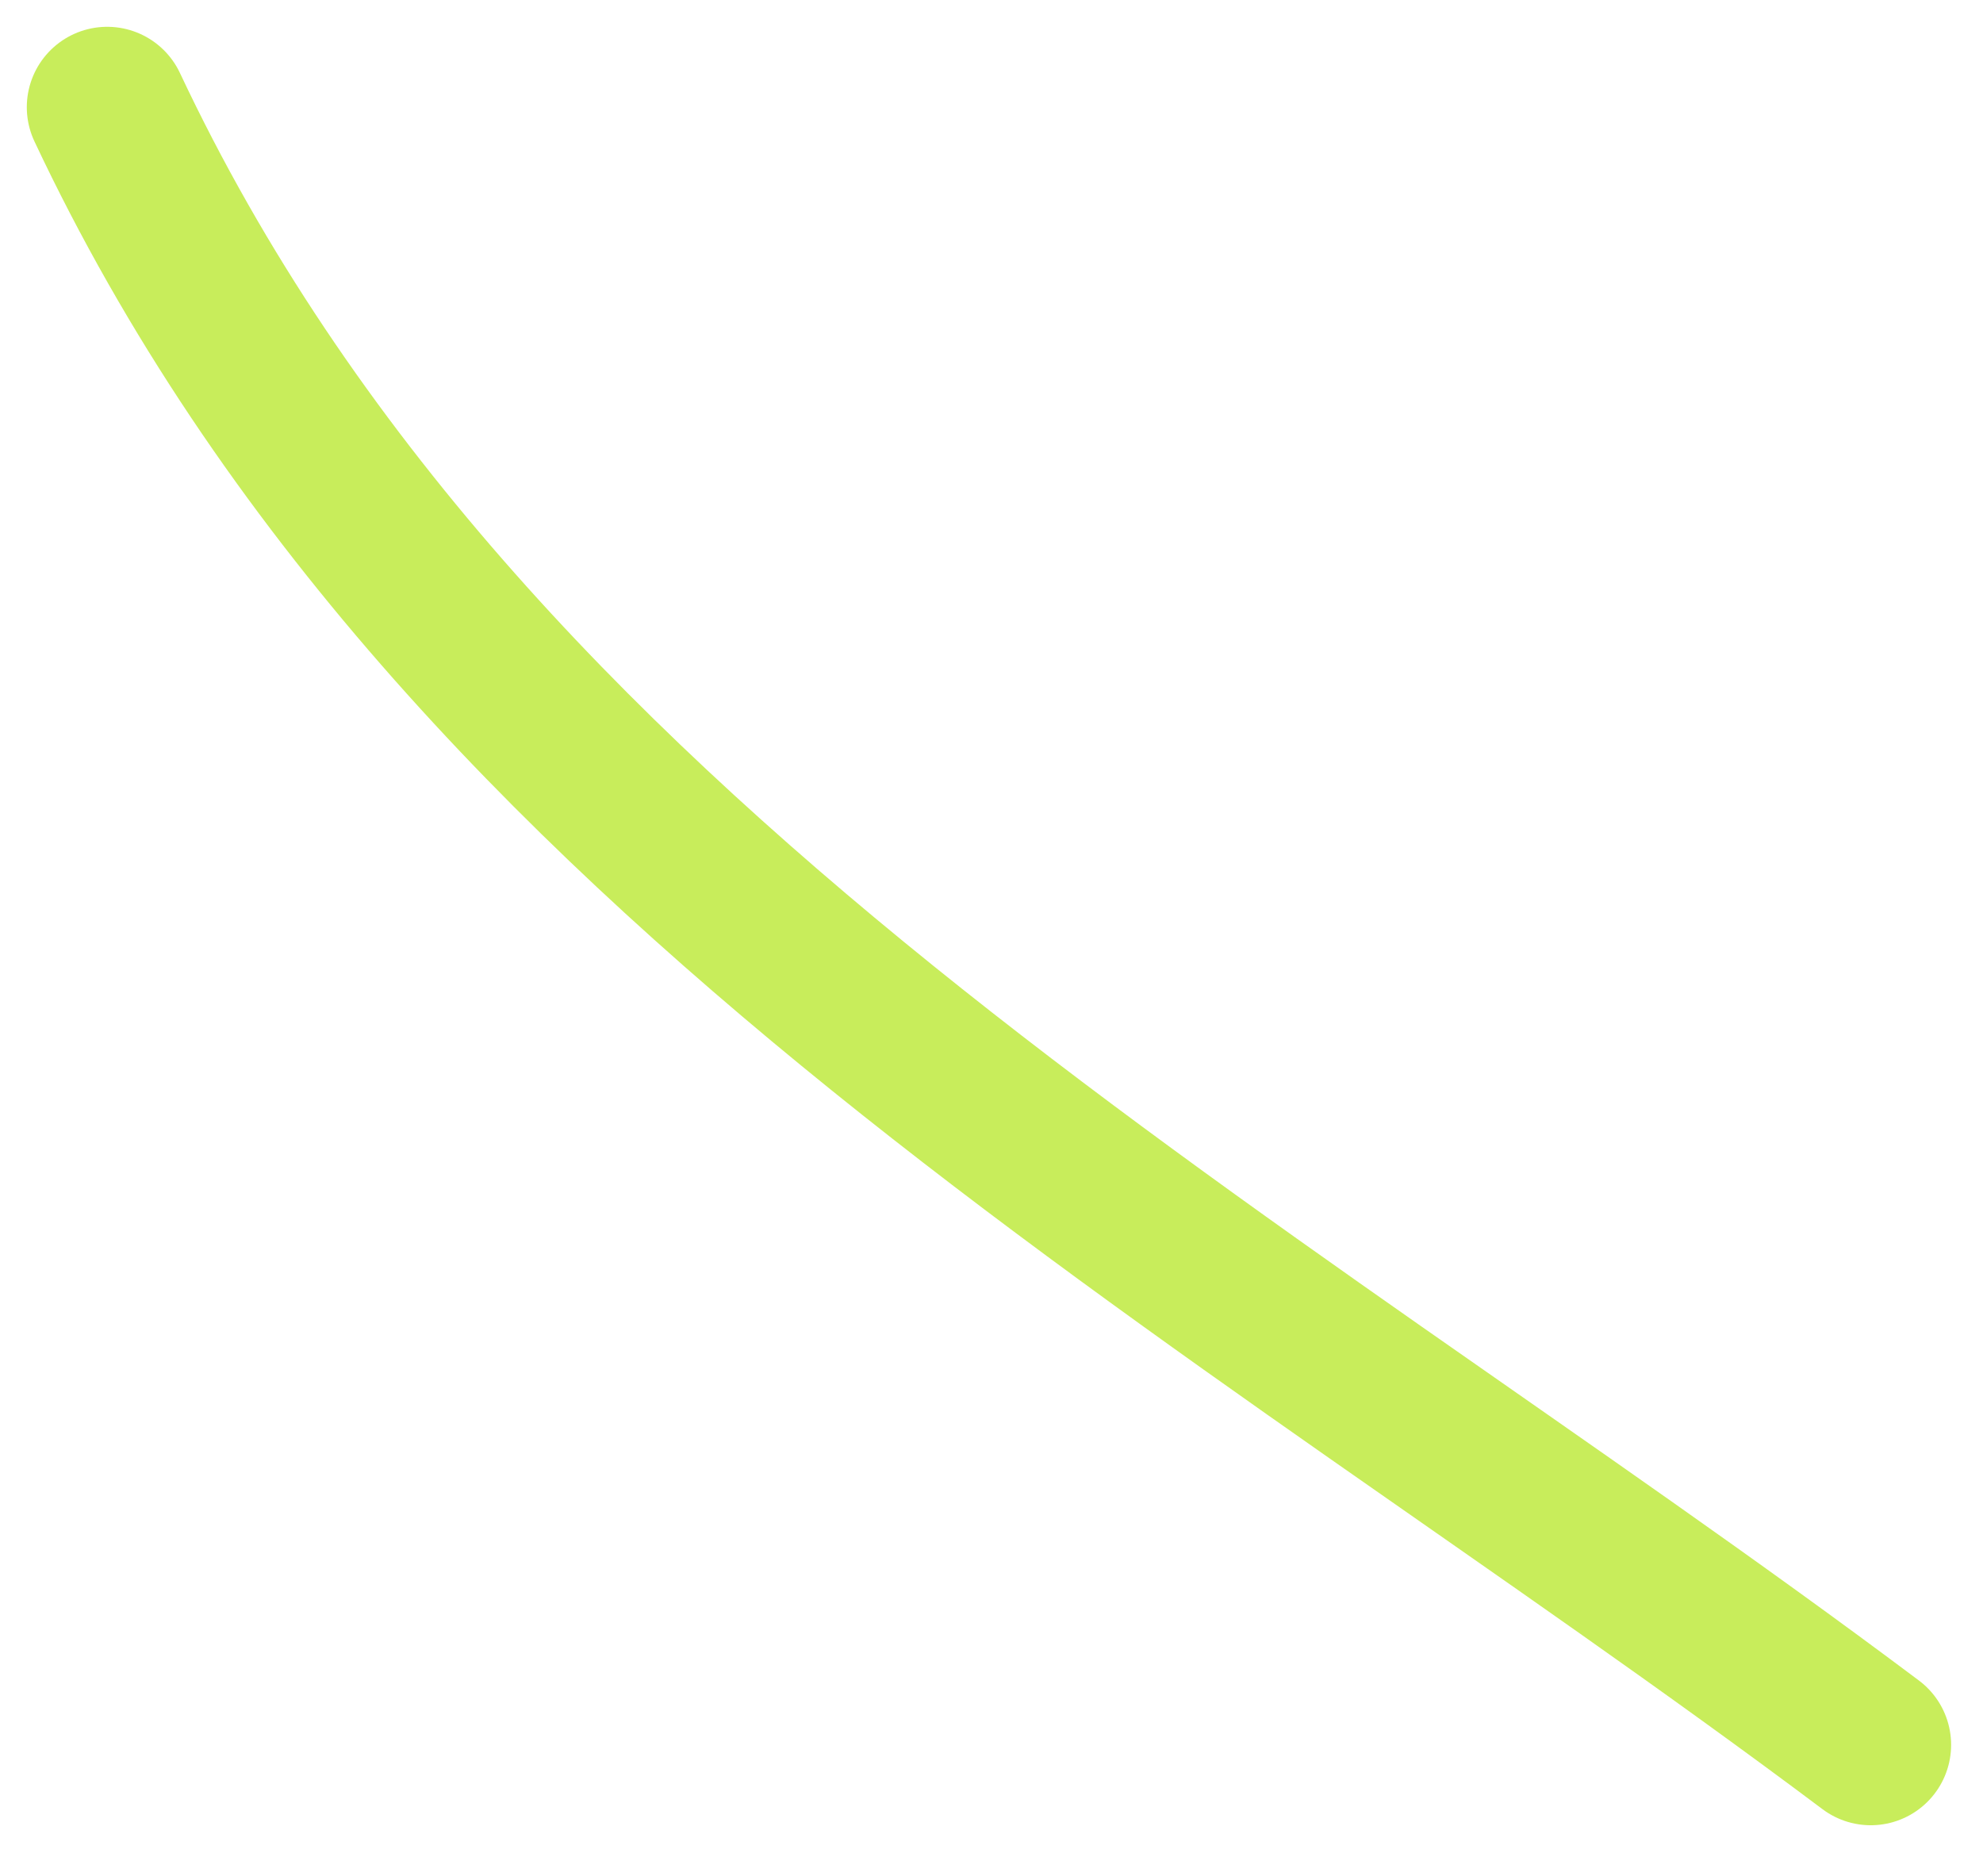 <?xml version="1.0" encoding="UTF-8"?> <svg xmlns="http://www.w3.org/2000/svg" width="37" height="35" viewBox="0 0 37 35" fill="none"> <path d="M2 2C8.582 15.987 23.007 23.631 34.905 32.555" stroke="#C8ED5B" stroke-width="3" stroke-linecap="round"></path> </svg> 